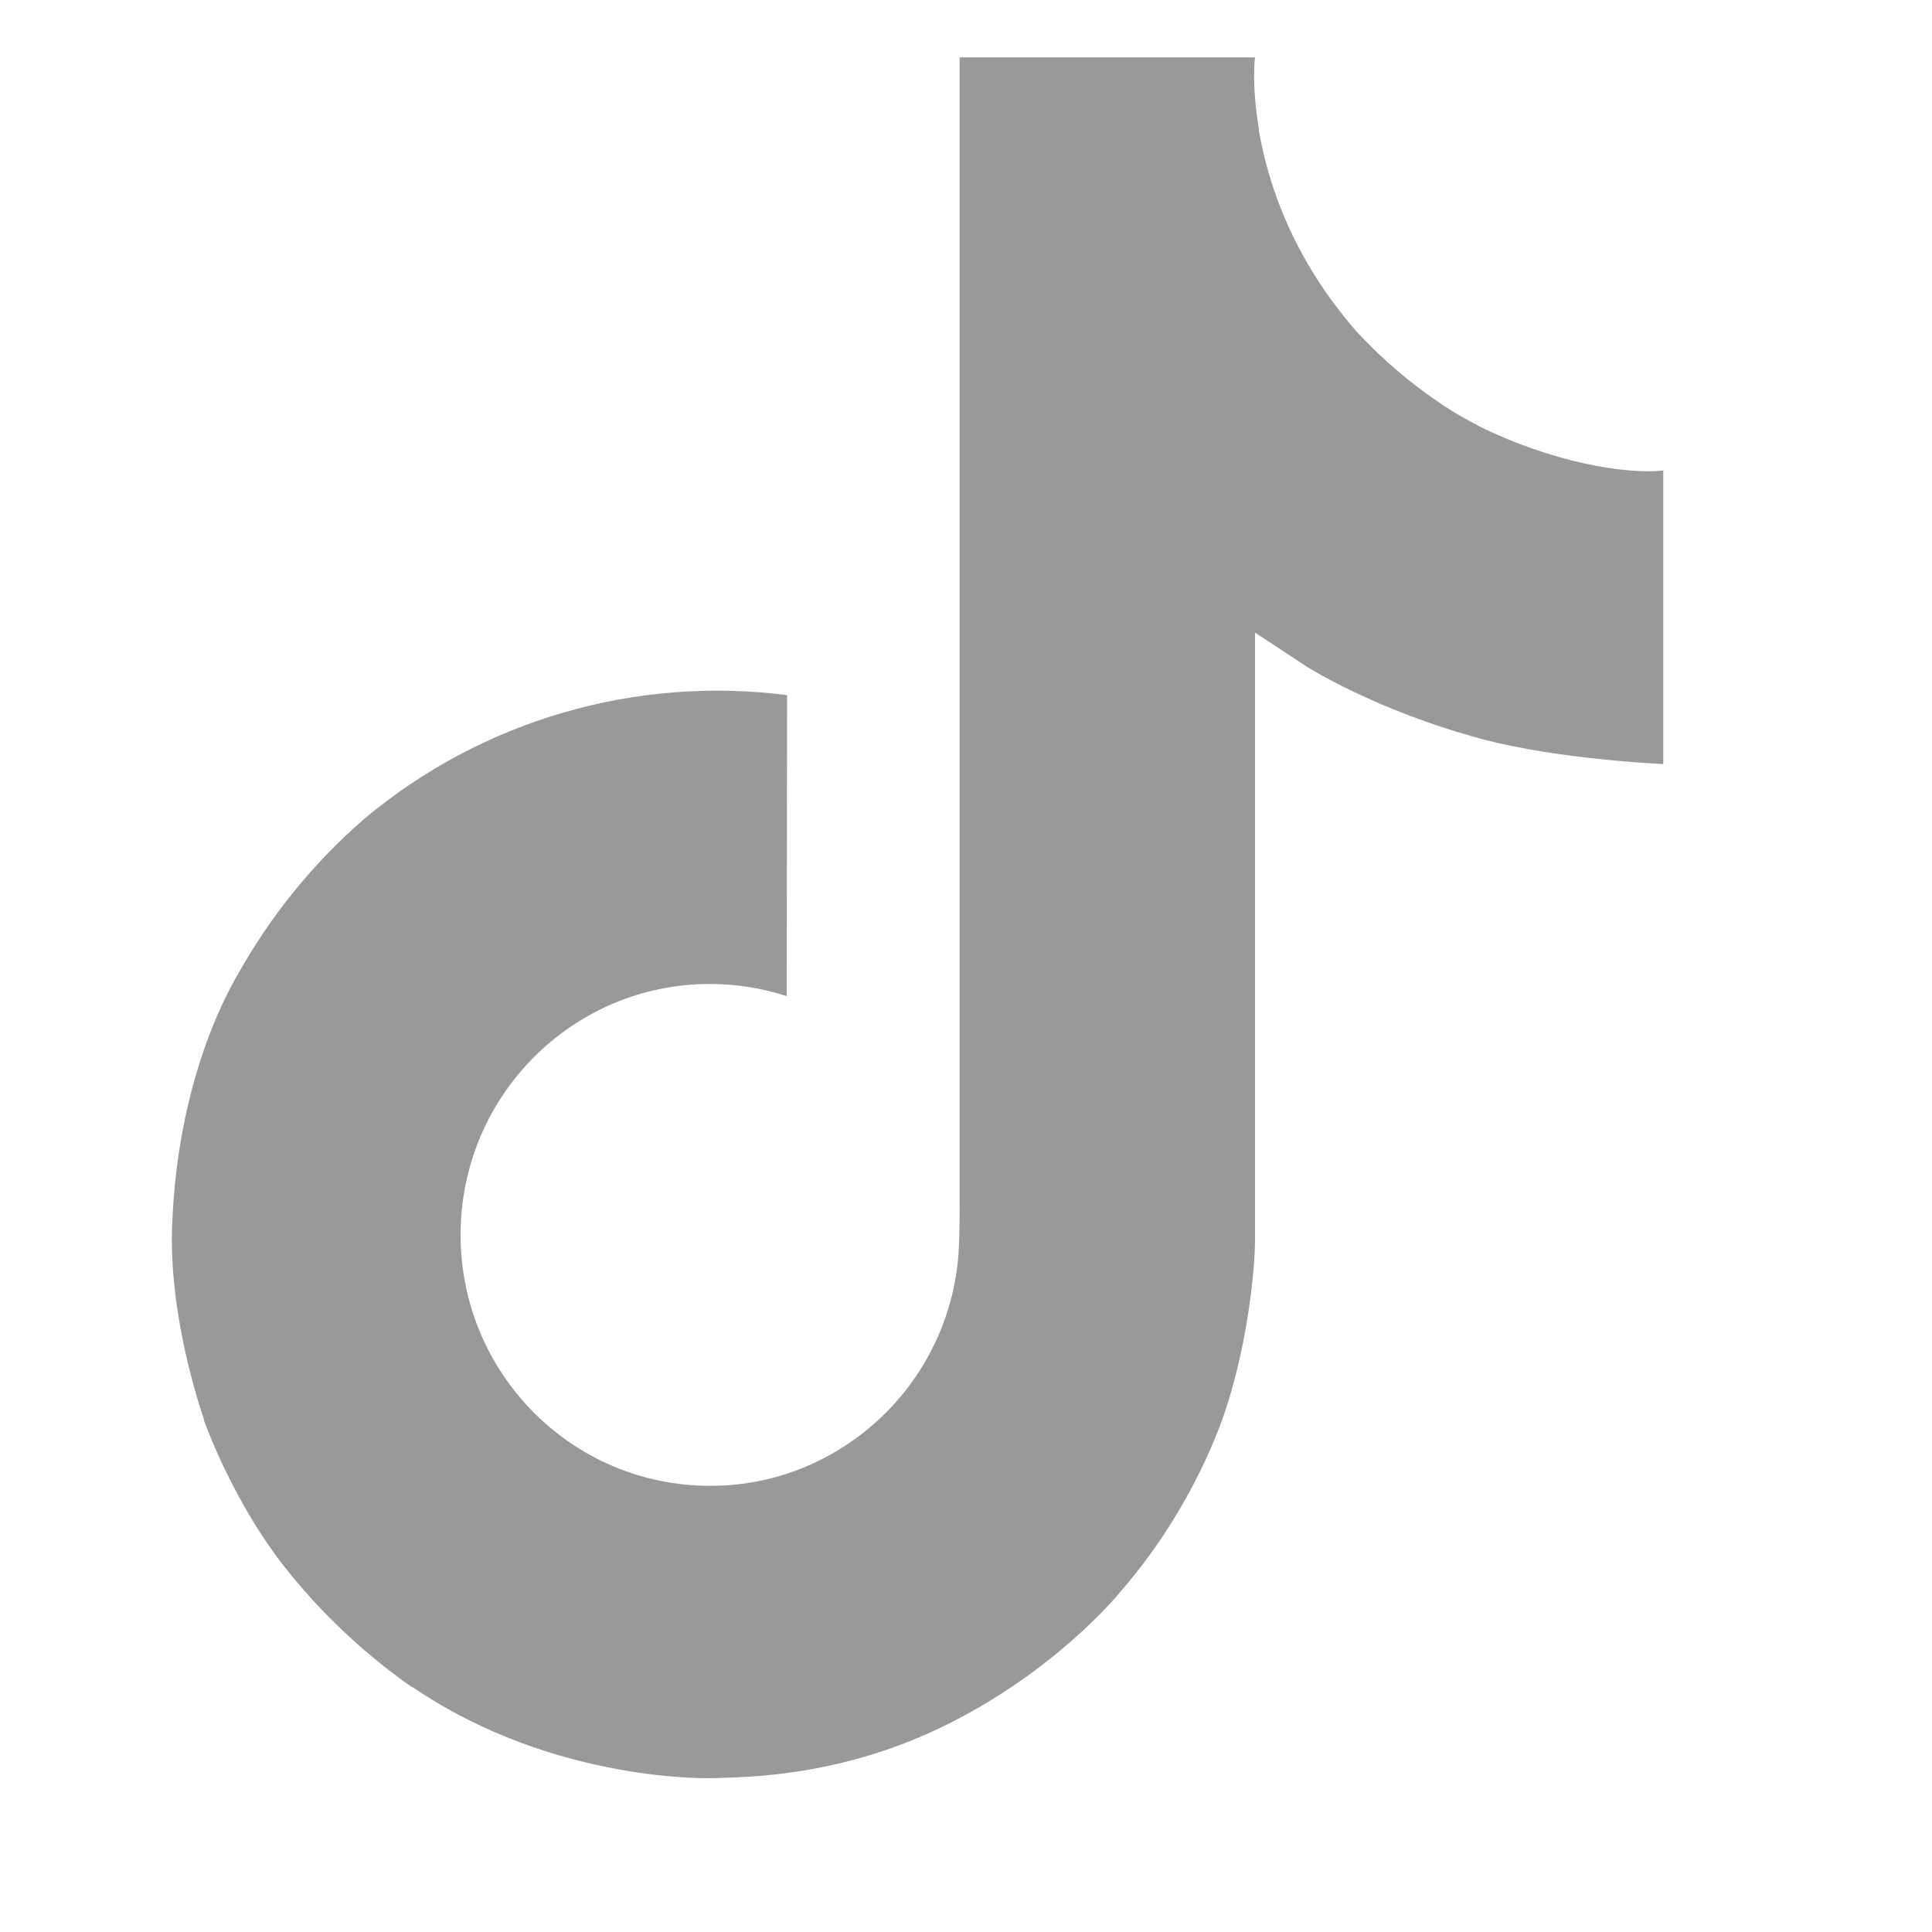 <svg width="20" height="20" viewBox="0 0 20 20" fill="none" xmlns="http://www.w3.org/2000/svg">
<path d="M15.296 4.403C15.175 4.341 15.058 4.273 14.945 4.199C14.615 3.981 14.313 3.724 14.045 3.434C13.373 2.666 13.122 1.886 13.03 1.34H13.033C12.956 0.887 12.988 0.594 12.994 0.594H9.934V12.424C9.935 12.582 9.933 12.739 9.927 12.895L9.924 12.953C9.924 12.961 9.924 12.97 9.922 12.979V12.986C9.89 13.41 9.754 13.82 9.526 14.18C9.298 14.539 8.986 14.837 8.616 15.047C8.23 15.268 7.793 15.383 7.349 15.381C5.924 15.381 4.768 14.219 4.768 12.784C4.768 11.348 5.924 10.186 7.349 10.186C7.619 10.186 7.887 10.228 8.144 10.312L8.148 7.196C7.369 7.096 6.577 7.158 5.824 7.379C5.07 7.599 4.37 7.974 3.768 8.479C3.241 8.937 2.798 9.483 2.458 10.094C2.329 10.316 1.841 11.212 1.783 12.664C1.746 13.487 1.993 14.342 2.111 14.694V14.702C2.185 14.909 2.473 15.619 2.942 16.216C3.32 16.696 3.767 17.117 4.267 17.467V17.459L4.274 17.467C5.755 18.473 7.397 18.407 7.397 18.407C7.682 18.395 8.634 18.407 9.715 17.895C10.915 17.326 11.597 16.48 11.597 16.48C12.034 15.975 12.381 15.398 12.623 14.776C12.9 14.047 12.992 13.175 12.992 12.827V6.549C13.029 6.572 13.524 6.899 13.524 6.899C13.524 6.899 14.236 7.355 15.347 7.652C16.144 7.864 17.218 7.909 17.218 7.909V4.871C16.842 4.912 16.078 4.794 15.295 4.404" fill="#999999"/>
</svg>

